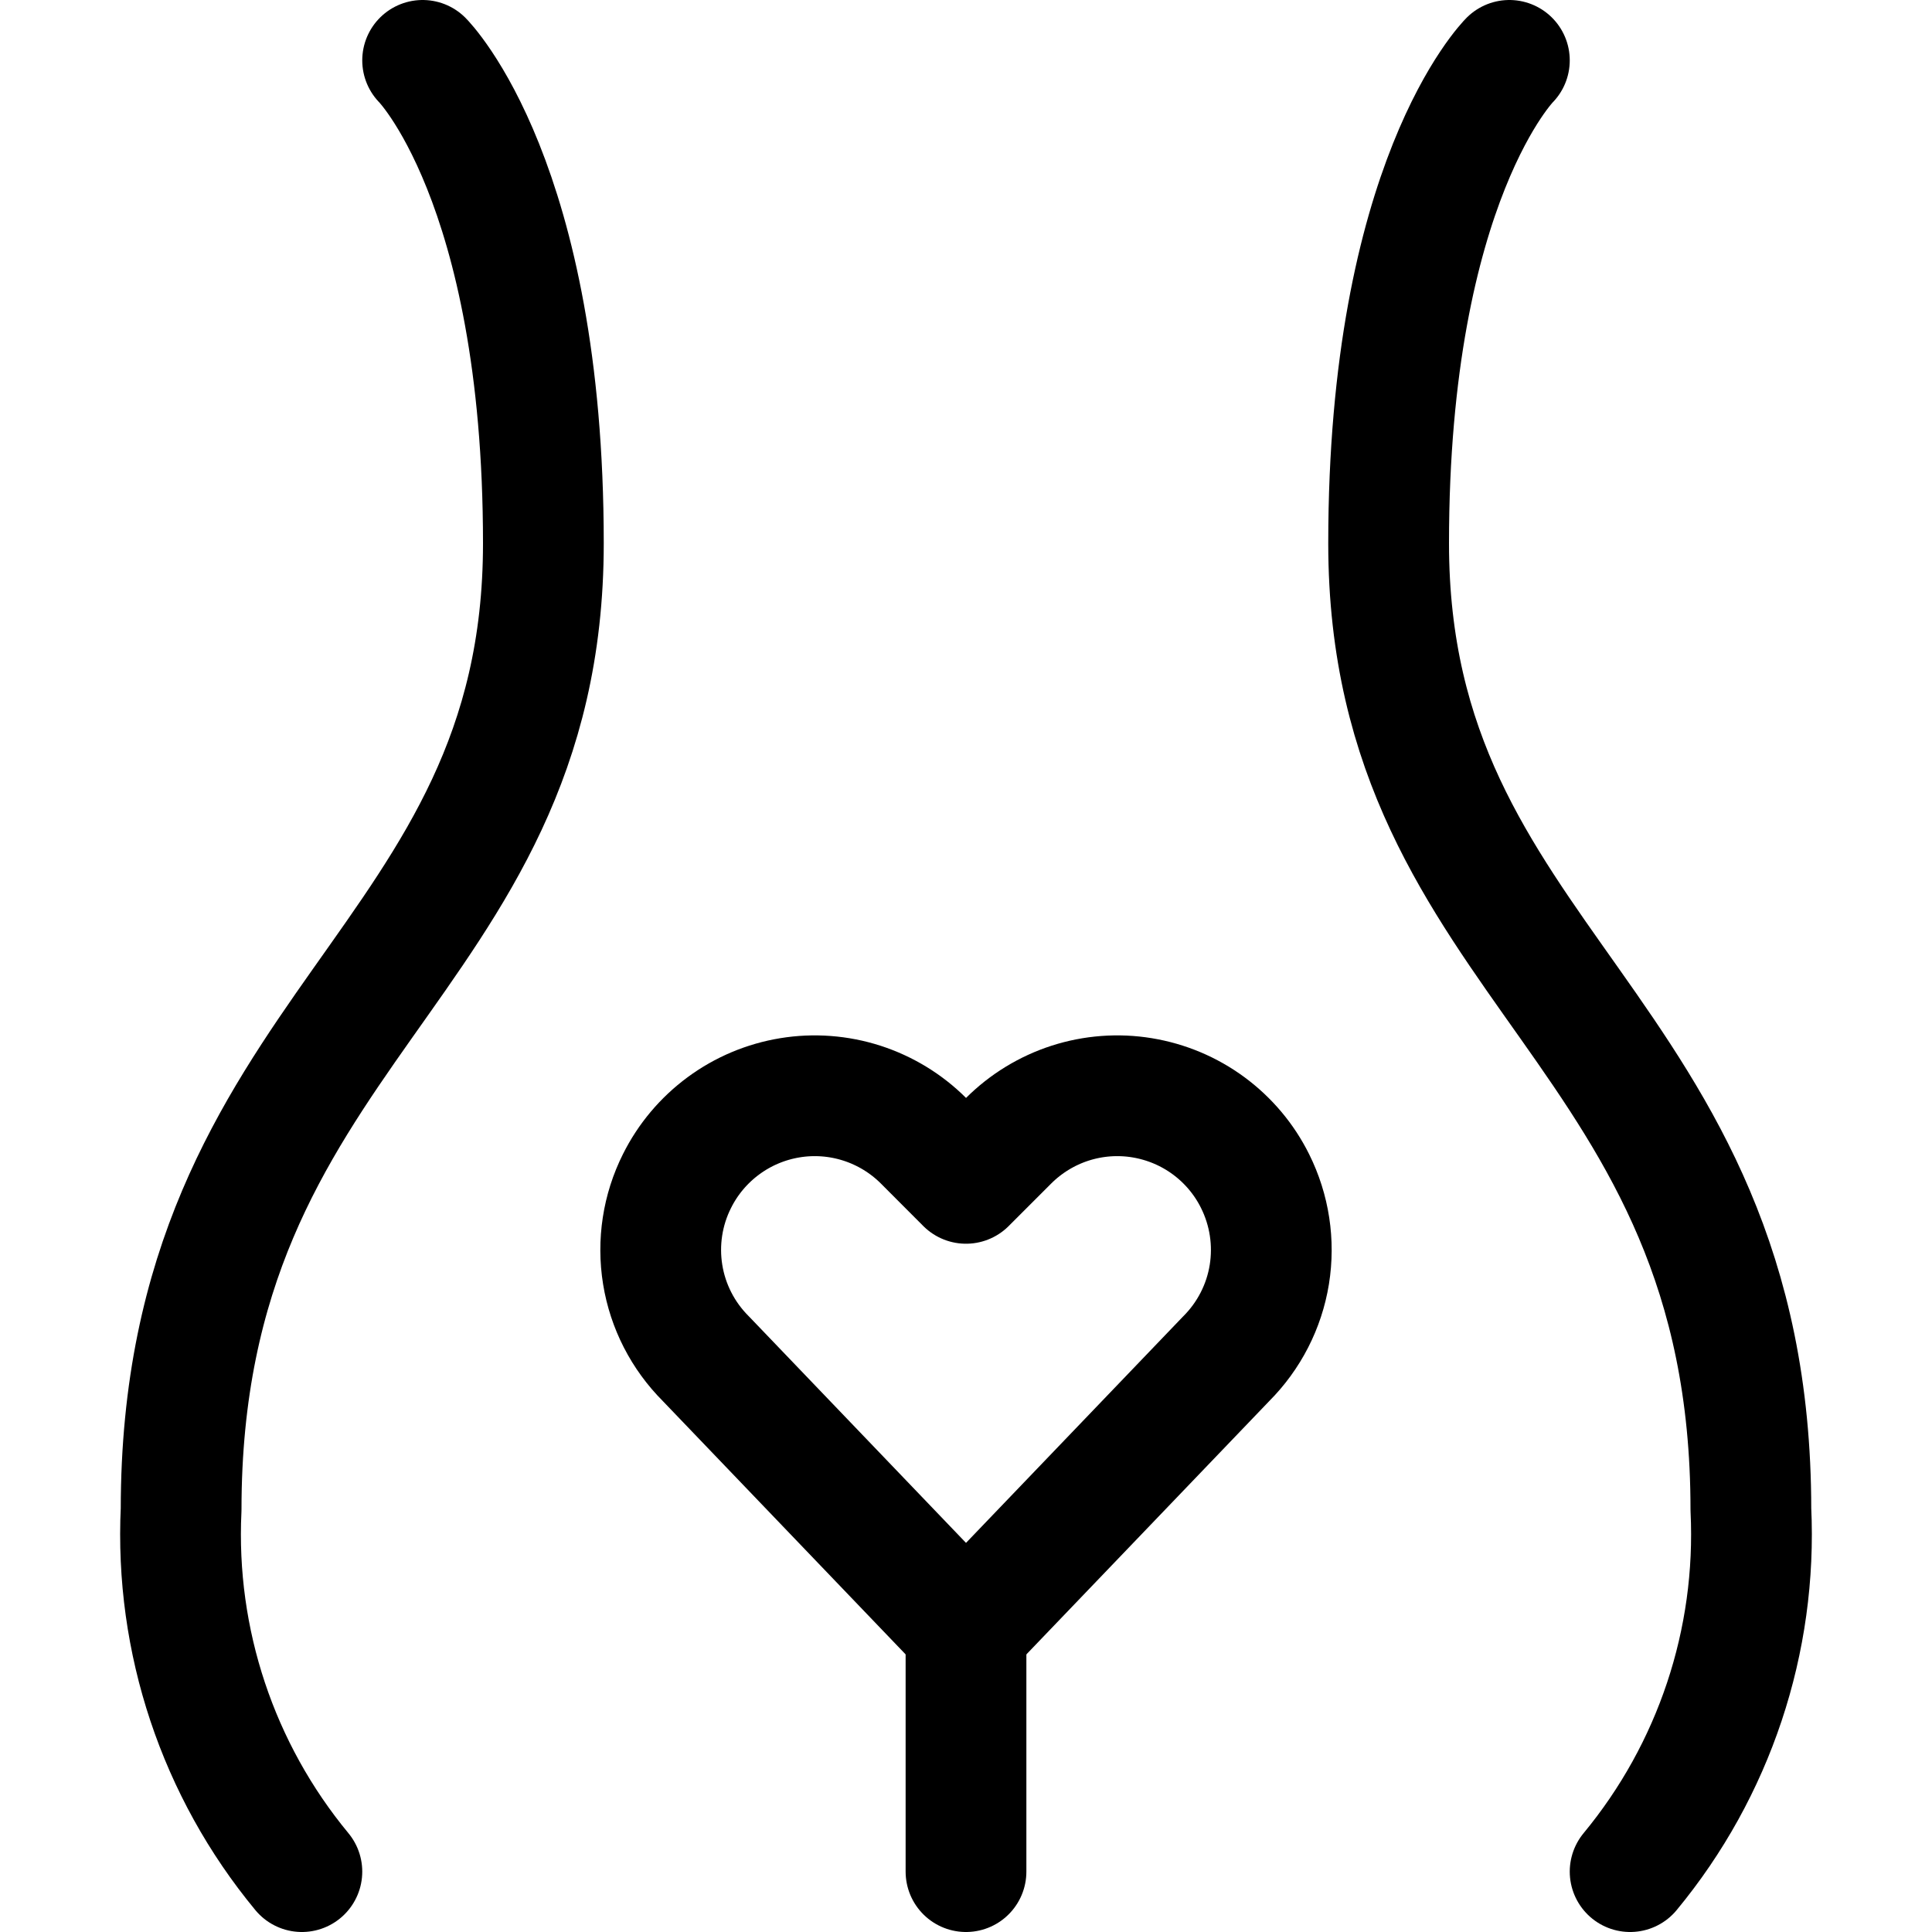 <svg xmlns="http://www.w3.org/2000/svg" fill="none" viewBox="0 0 24 24" id="Pregnancy-Vagina--Streamline-Ultimate"><desc>Pregnancy Vagina Streamline Icon: https://streamlinehq.com</desc><path stroke="#000000" stroke-linecap="round" stroke-linejoin="round" d="M5.25 0.75s1.5 1.5 1.5 6c0 5.25 -4.5 6 -4.5 12 -0.078 1.635 0.457 3.239 1.5 4.5" stroke-width="1.5"></path><path stroke="#000000" stroke-linecap="round" stroke-linejoin="round" d="M18.75 0.75s-1.5 1.5 -1.5 6c0 5.25 4.5 6 4.5 12 0.078 1.635 -0.457 3.239 -1.5 4.5" stroke-width="1.5"></path><path stroke="#000000" stroke-linecap="round" stroke-linejoin="round" d="M12 23.25v-3" stroke-width="1.5"></path><path stroke="#000000" stroke-linecap="round" stroke-linejoin="round" d="m12 20.25 -3.232 -3.372c-0.284 -0.284 -0.472 -0.649 -0.536 -1.046 -0.064 -0.396 -0.002 -0.803 0.178 -1.161 0.135 -0.271 0.333 -0.506 0.577 -0.686 0.244 -0.18 0.527 -0.299 0.826 -0.348 0.299 -0.049 0.605 -0.026 0.894 0.067 0.288 0.093 0.551 0.253 0.765 0.467L12 14.7l0.528 -0.528c0.214 -0.214 0.477 -0.375 0.765 -0.468 0.289 -0.093 0.595 -0.116 0.894 -0.067 0.299 0.049 0.583 0.168 0.827 0.348 0.244 0.18 0.442 0.415 0.577 0.687 0.179 0.359 0.241 0.765 0.177 1.161 -0.064 0.396 -0.252 0.762 -0.536 1.046L12 20.25Z" stroke-width="1.5"></path></svg>